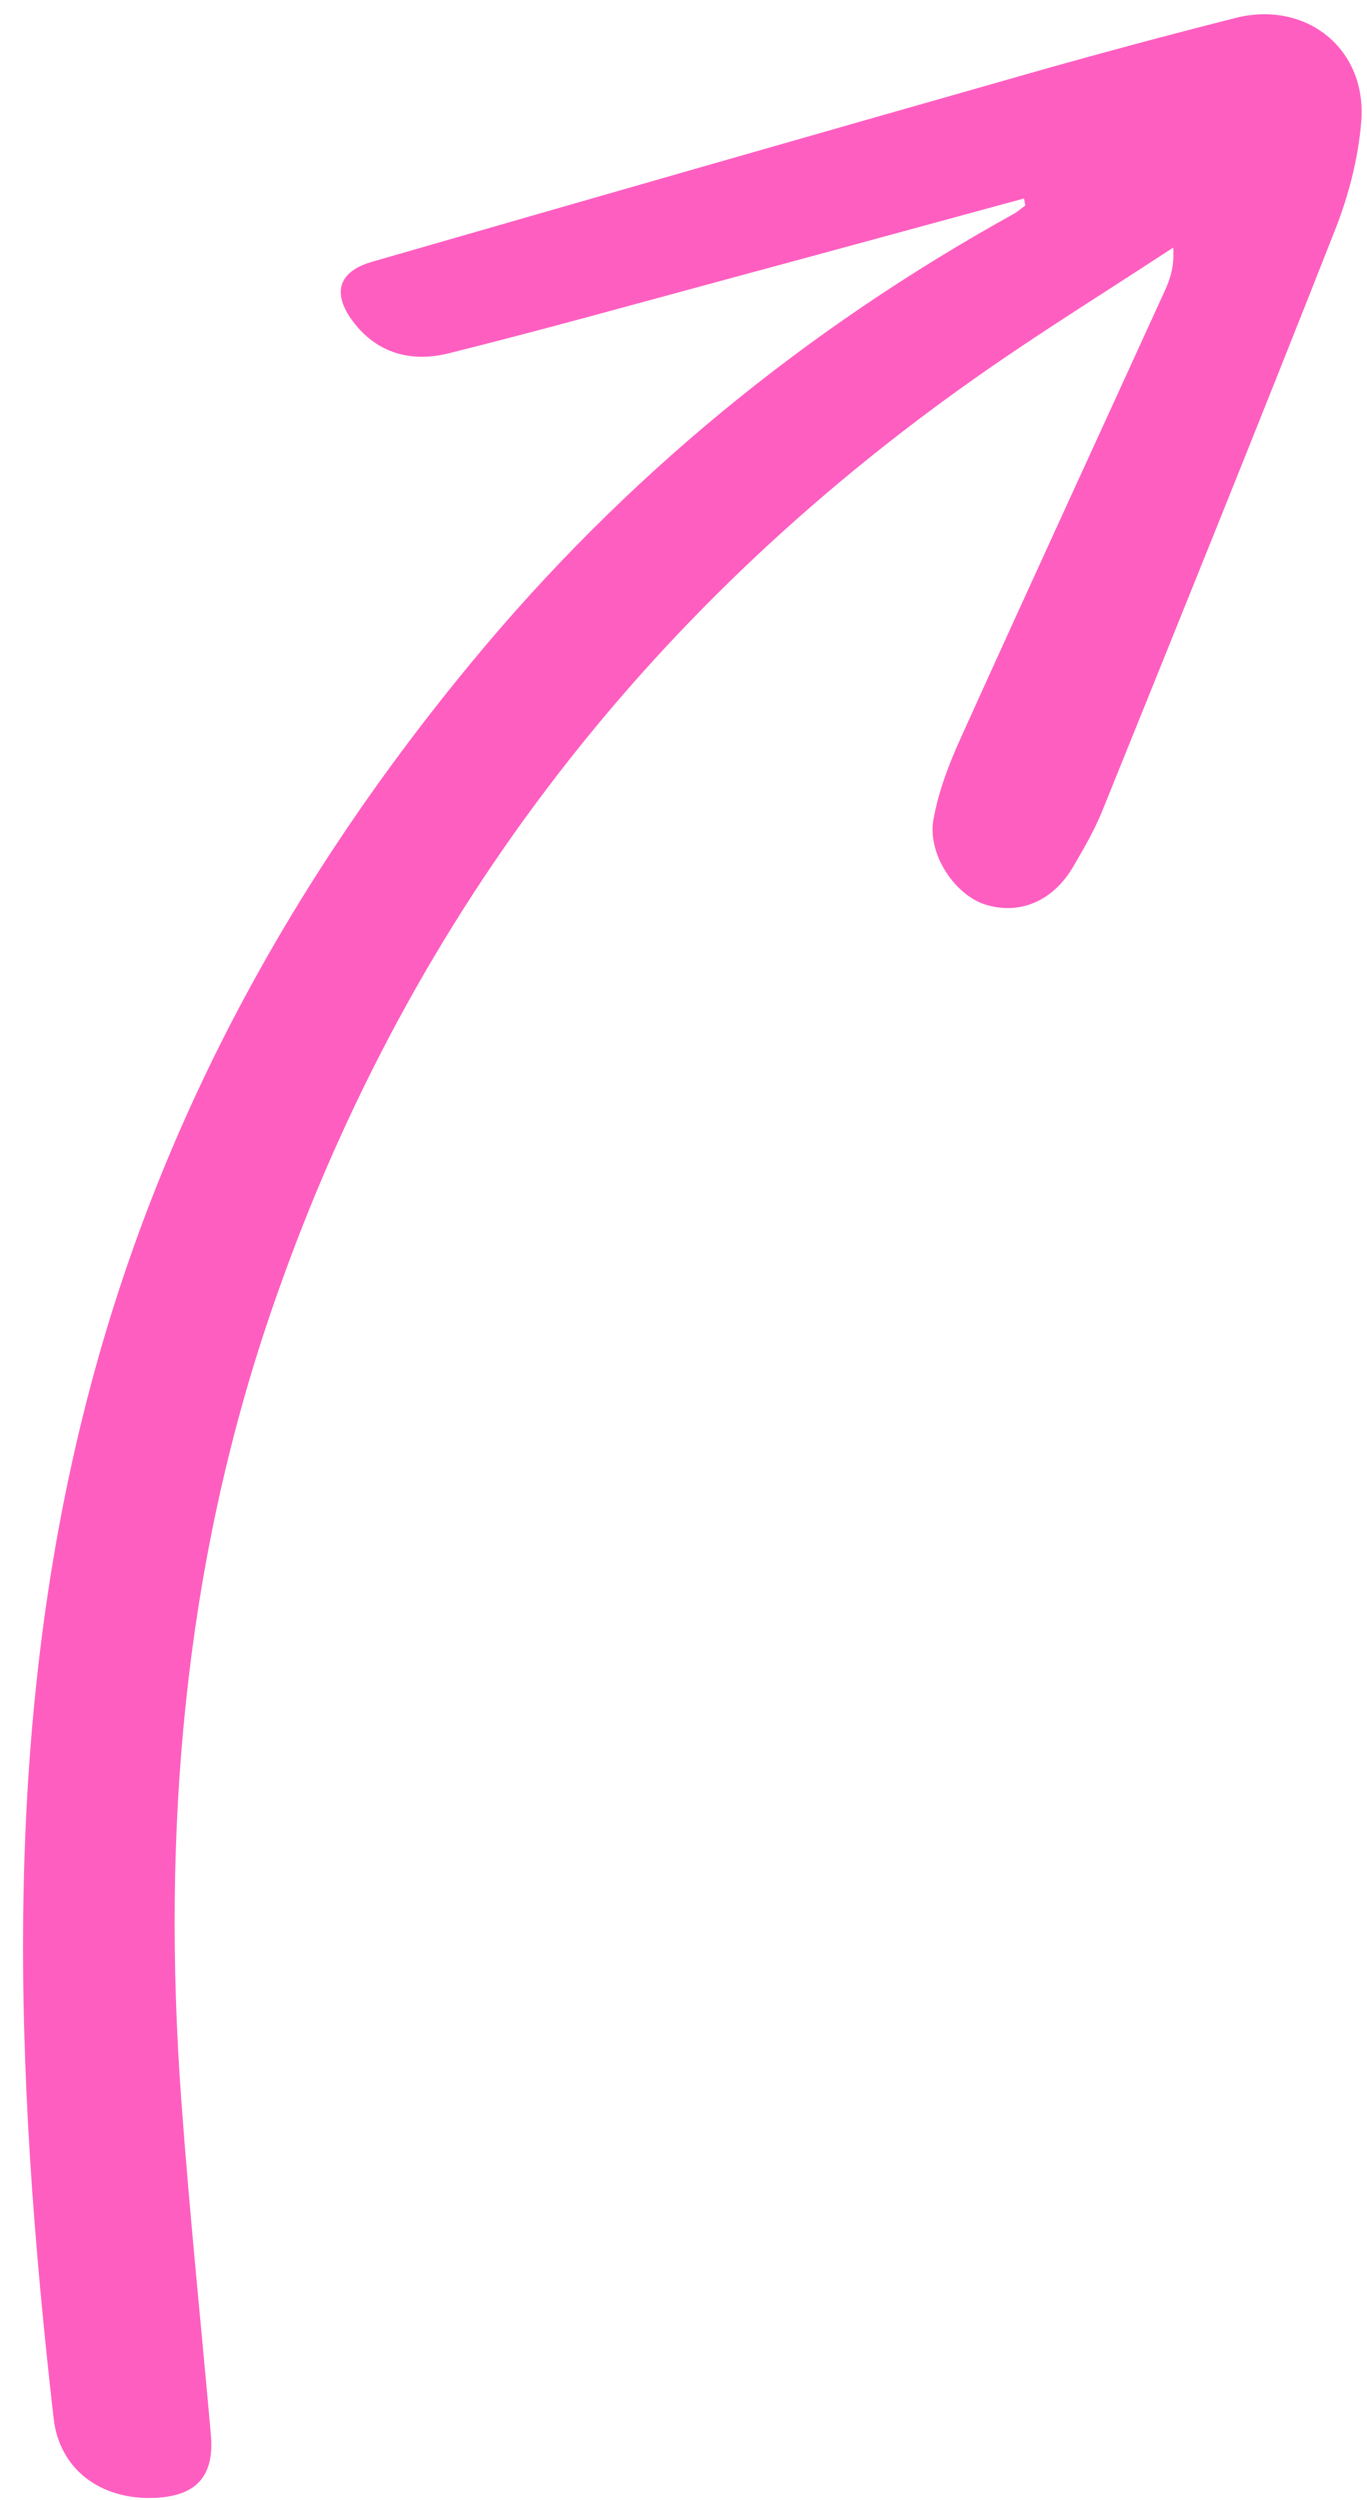 <?xml version="1.0" encoding="UTF-8" standalone="no"?><svg xmlns="http://www.w3.org/2000/svg" xmlns:xlink="http://www.w3.org/1999/xlink" fill="#000000" height="540.9" preserveAspectRatio="xMidYMid meet" version="1" viewBox="-5.0 -3.1 295.8 540.9" width="295.8" zoomAndPan="magnify"><g id="change1_1"><path d="m216.61,39.84c-21.62,5.88-43.24,11.79-64.87,17.63-19.88,5.37-39.71,10.92-59.69,15.89-8.02,2-15.54.05-20.78-7.04-4.46-6.03-3.02-10.67,4.19-12.76,47.28-13.64,94.58-27.21,141.91-40.68,14.92-4.25,29.91-8.27,44.95-12.09,15.29-3.88,28.5,6.66,27.24,22.38-.63,7.87-2.69,15.89-5.58,23.26-16.55,42.06-33.51,83.97-50.44,125.88-1.69,4.19-4,8.17-6.29,12.09-4.37,7.47-11.49,10.5-18.89,8.28-6.65-2-12.71-10.86-11.38-18.42,1.05-5.96,3.28-11.85,5.79-17.4,14.64-32.41,29.53-64.71,44.29-97.07,1.17-2.57,2.08-5.26,1.81-9.32-14.2,9.32-28.66,18.26-42.54,28.02-72.77,51.2-124.27,118.69-152.91,202.94-18.68,54.94-23.39,111.82-19.22,169.48,1.76,24.3,4.27,48.54,6.43,72.81.8,9.03-3.16,13.38-12.44,13.69-11.41.38-20.33-6.15-21.59-17.23-8.53-75.11-11.6-150.12,8.2-224.14,15.59-58.26,44.13-109.81,82.53-156.19,32.87-39.71,71.96-71.7,116.97-96.64.91-.5,1.7-1.22,2.55-1.83-.09-.51-.17-1.02-.26-1.53Z" fill="#ff5ec1"/></g></svg>